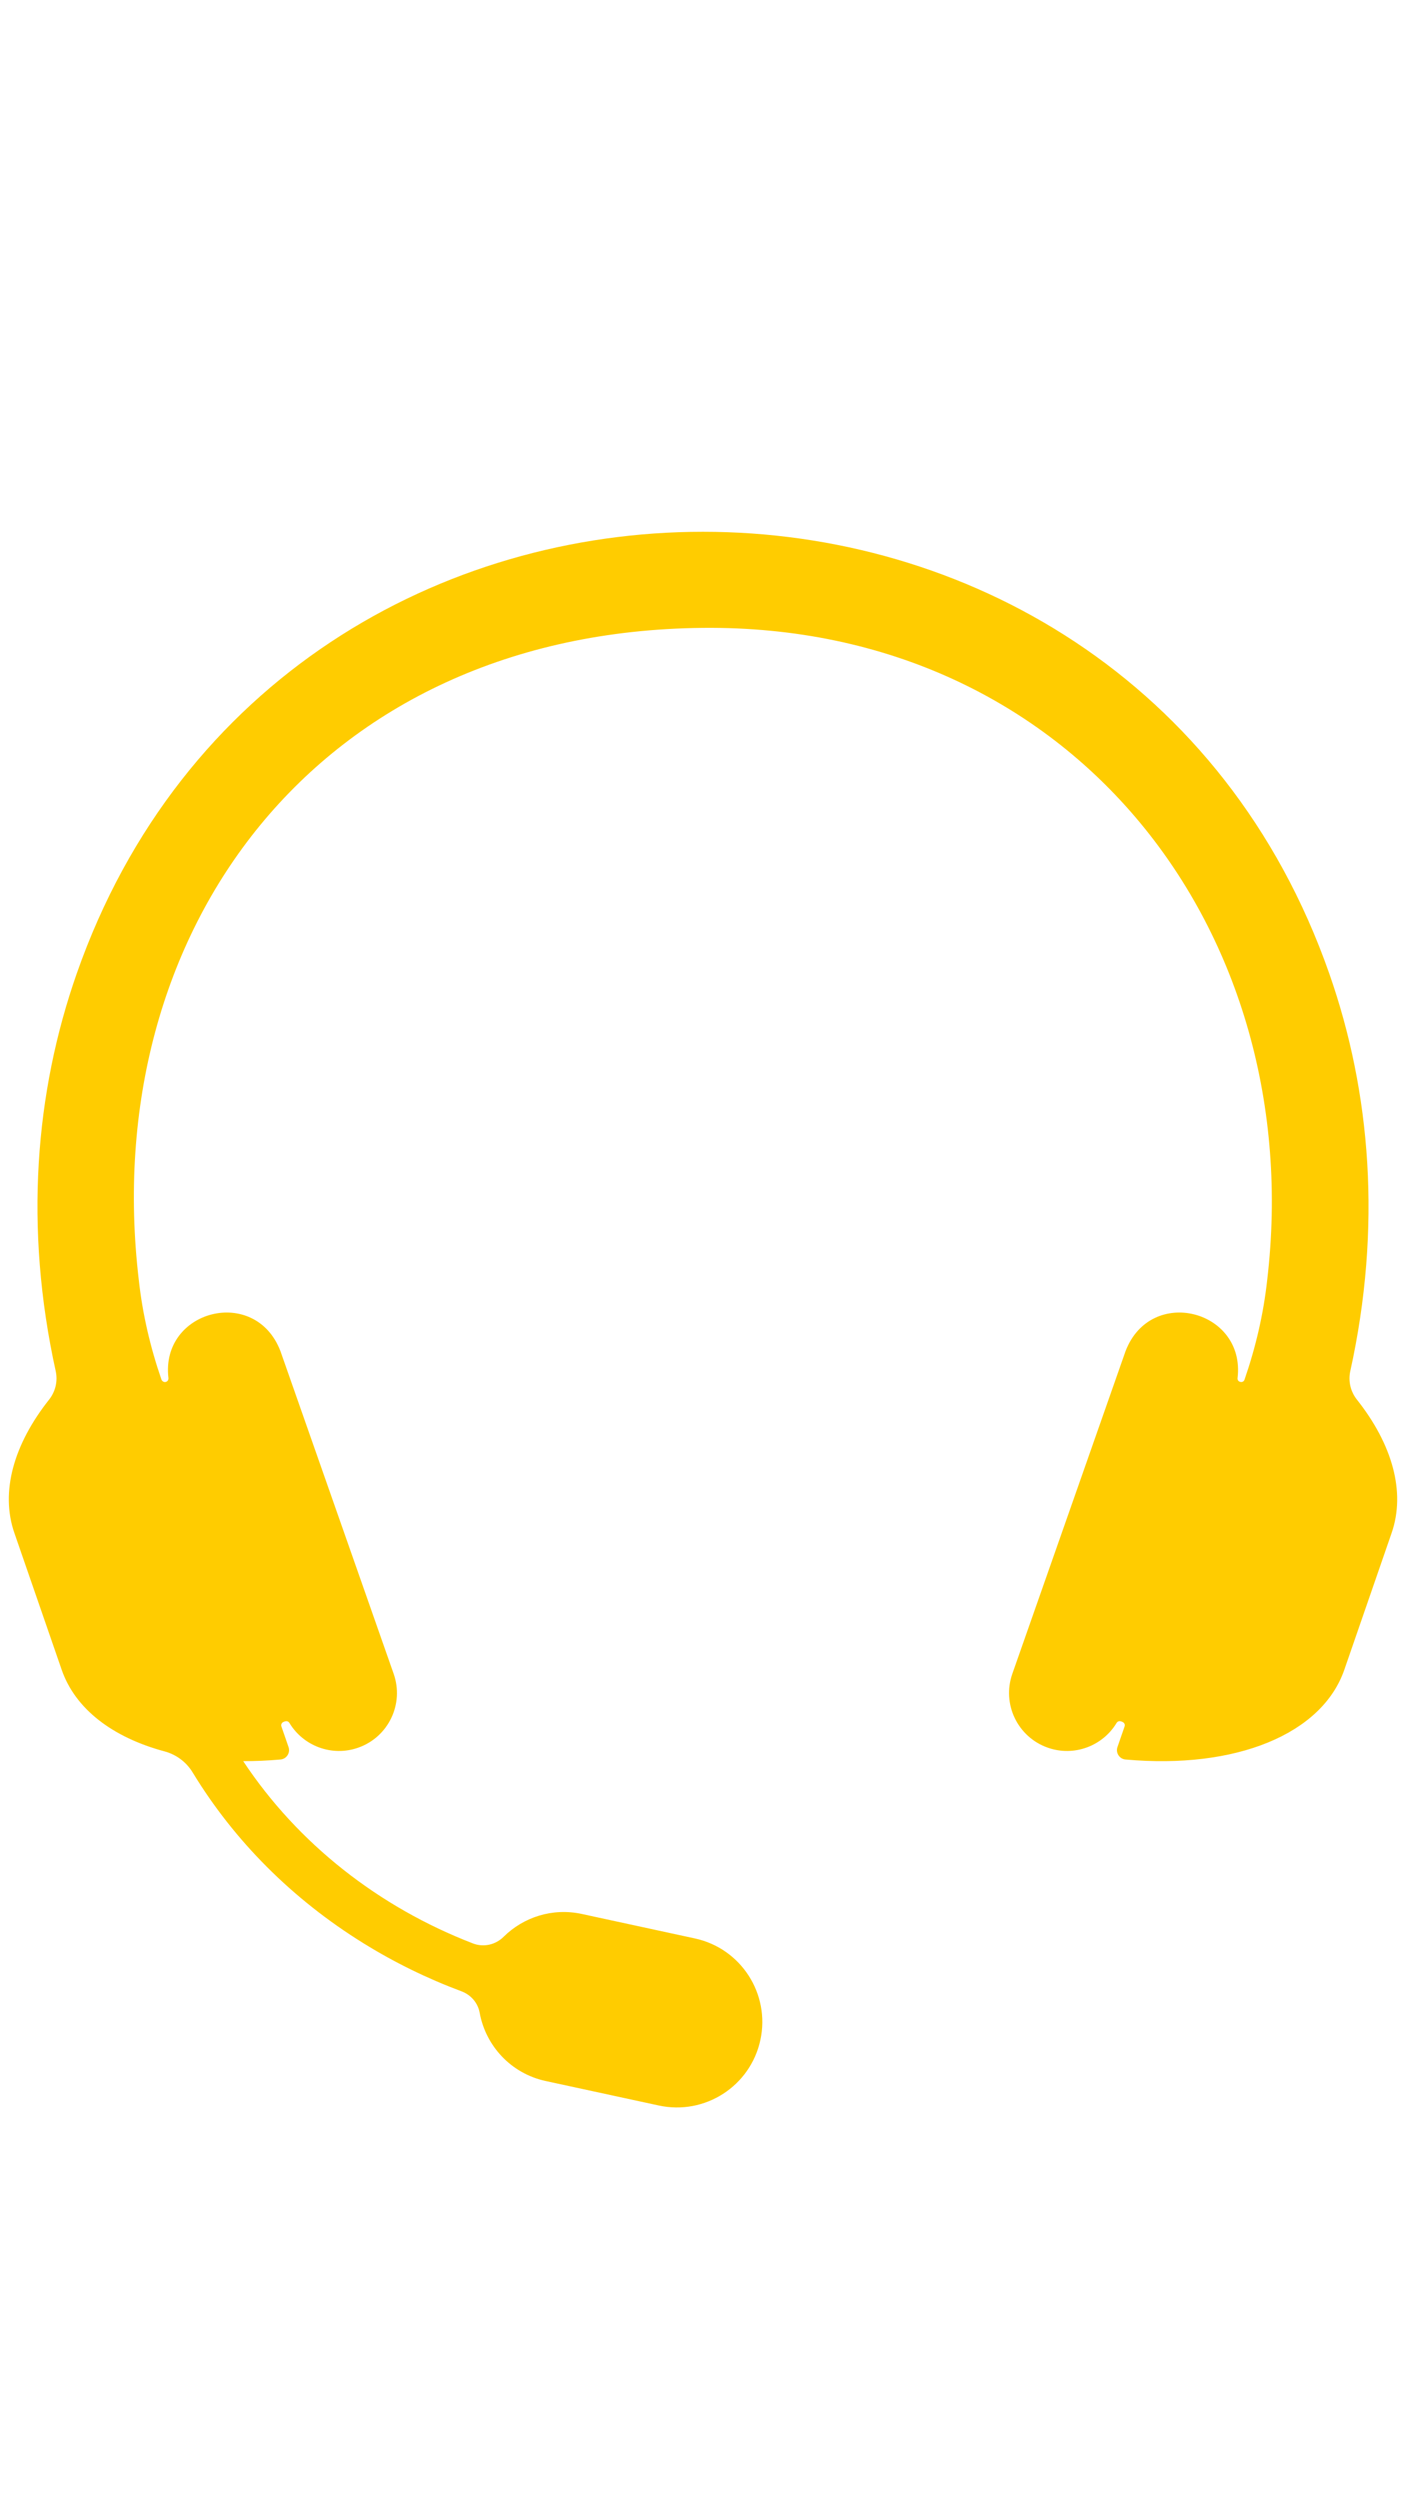 <svg xmlns="http://www.w3.org/2000/svg" xmlns:xlink="http://www.w3.org/1999/xlink" width="1080" zoomAndPan="magnify" viewBox="0 0 810 1440" height="1920" preserveAspectRatio="xMidYMid meet" version="1.0"><path fill="#ffcc00" d="M 28.281 806.102 C 31.941 801.48 33.367 795.477 32.102 789.727 C 13.887 707.023 20.211 629.113 44.258 560.562 C 163.199 221.508 646.801 221.508 765.742 560.562 C 789.789 629.113 796.113 707.023 777.898 789.727 C 776.633 795.477 778.059 801.48 781.719 806.102 C 802.121 831.844 809.895 859.27 801.723 882.895 L 774.473 961.668 C 761.637 998.773 712 1019.125 648.391 1013.371 C 644.895 1013.055 642.625 1009.52 643.77 1006.203 L 647.879 994.332 C 648.375 992.672 647.191 991.762 645.738 991.398 C 644.801 991.066 643.773 991.473 643.258 992.328 C 635.27 1005.59 618.82 1011.898 603.637 1006.566 C 586.25 1000.465 577.098 981.418 583.199 964.031 L 648.438 778.164 C 663.004 740.234 717.598 754.496 712.969 793.637 C 712.602 796.055 716.168 796.945 716.969 794.598 C 723.395 776.02 727.887 756.812 730.027 737.273 C 753.715 536.855 618.699 359.59 405 361.621 C 182.188 363.734 56.25 536.848 79.973 737.273 C 82.113 756.762 86.582 775.926 92.98 794.461 C 93.332 795.469 94.367 796.168 95.41 795.945 C 96.496 795.715 97.16 794.707 97.035 793.637 C 92.402 754.496 146.996 740.234 161.562 778.164 L 226.797 964.031 C 232.902 981.418 223.754 1000.465 206.363 1006.566 C 191.176 1011.898 174.73 1005.59 166.742 992.328 C 165.941 991.027 164.617 991.148 163.395 991.703 C 162.32 992.078 161.75 993.254 162.121 994.332 L 166.23 1006.203 C 167.375 1009.52 165.109 1013.055 161.609 1013.371 C 154.246 1014.035 147.074 1014.336 140.113 1014.32 C 171.609 1061.852 218.168 1098.355 272.465 1119.309 C 278.586 1121.672 285.453 1120.113 290.117 1115.496 C 301.547 1104.172 318.285 1098.672 335.184 1102.332 L 400.355 1116.434 C 426.926 1122.188 443.801 1148.383 438.051 1174.953 C 432.301 1201.52 406.102 1218.398 379.535 1212.648 L 314.359 1198.543 C 294.293 1194.199 279.758 1178.188 276.324 1159.164 C 275.301 1153.5 271.25 1148.887 265.859 1146.879 C 246.293 1139.578 227.402 1130.355 209.441 1119.23 C 168.254 1093.727 134.848 1060.078 110.957 1020.777 C 107.34 1014.832 101.535 1010.504 94.809 1008.699 C 64.836 1000.648 43.344 984.273 35.527 961.668 L 8.277 882.895 C 0.105 859.27 7.883 831.844 28.281 806.102 " fill-opacity="1" fill-rule="nonzero"/></svg>